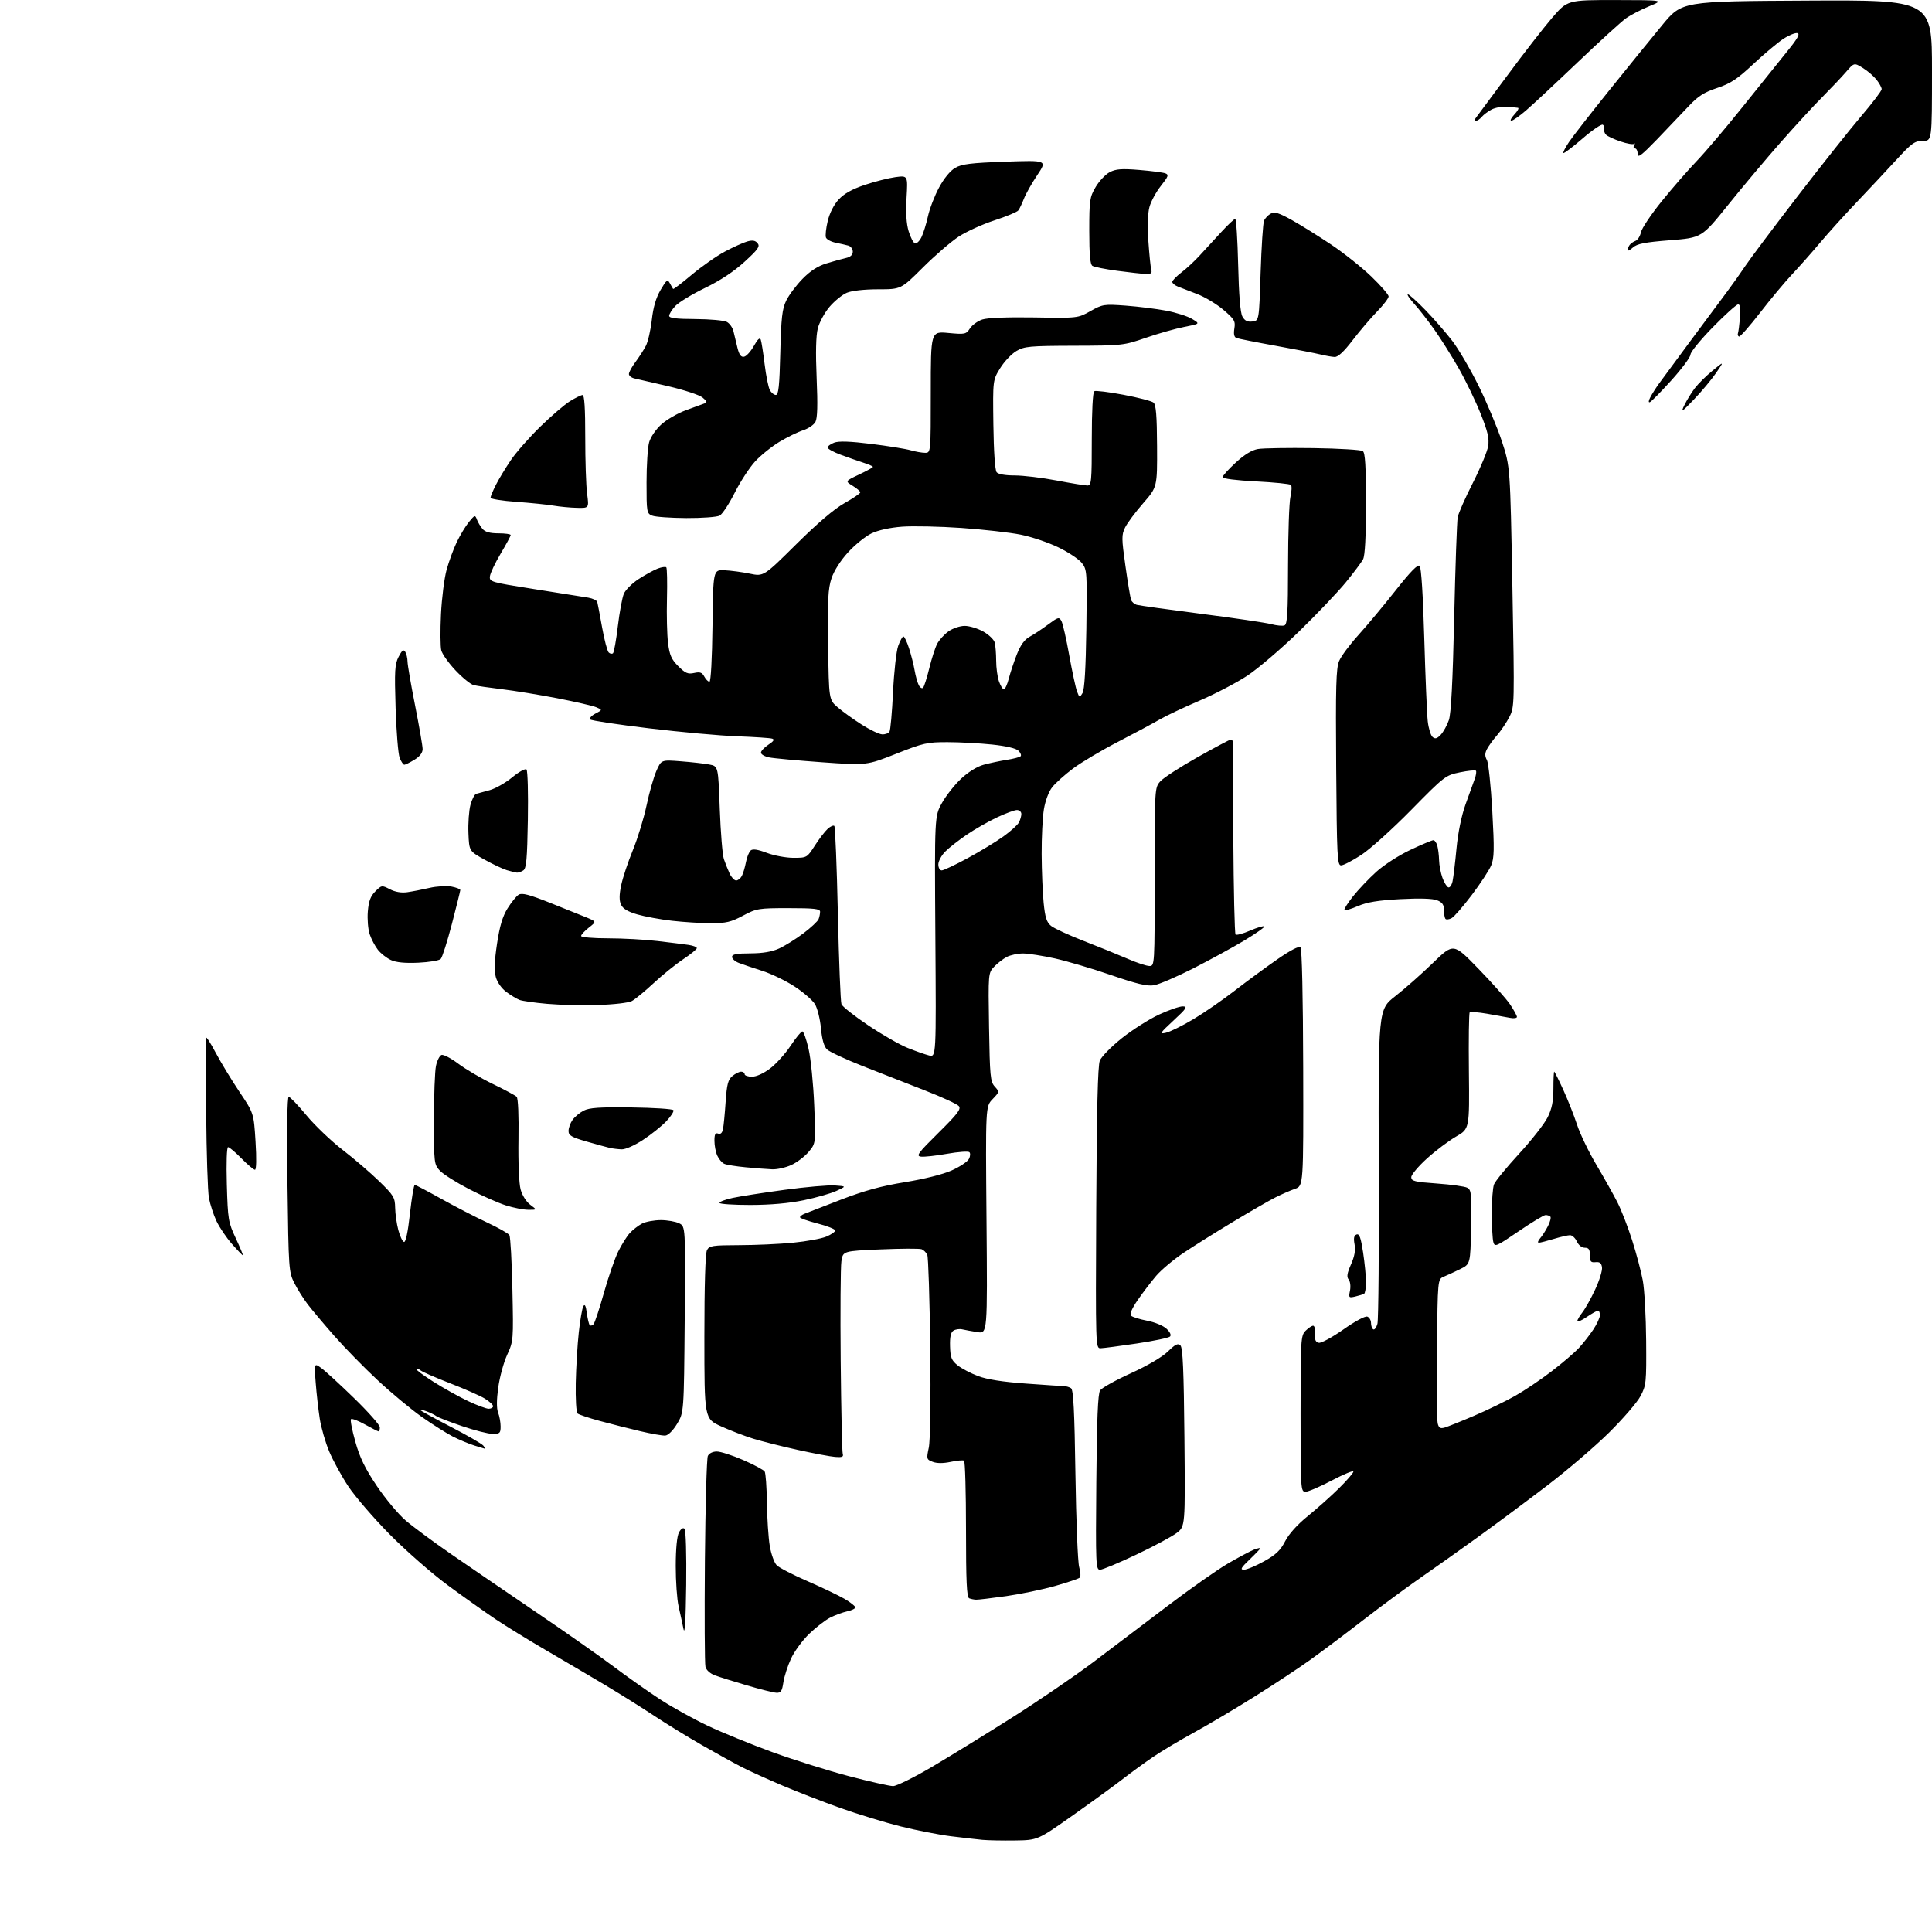 <?xml version="1.0" encoding="UTF-8" standalone="no"?>
<svg 
  version="1.1" 
  xmlns="http://www.w3.org/2000/svg" 
  xmlns:xlink="http://www.w3.org/1999/xlink" 
  xmlns:svg="http://www.w3.org/2000/svg"
  xmlns:rdf="http://www.w3.org/1999/02/22-rdf-syntax-ns#"
  xmlns:cc="http://creativecommons.org/ns#"
  xmlns:dc="http://purl.org/dc/elements/1.1/"
  viewBox="0 0 768 768"
  width="768"
  height="768"
>
<style>svg {background-color: white; }</style>"
<path stroke="none" fill="black" fill-rule="evenodd" d="M403.50,731.62C398.55,731.69 392.70,731.58 390.50,731.37C388.30,731.16 382.68,730.51 378.00,729.94C373.32,729.36 364.32,727.60 358.00,726.02C351.68,724.44 340.88,721.14 334.00,718.68C327.12,716.23 316.77,712.22 311.00,709.77C305.23,707.32 298.02,704.06 295.00,702.52C291.98,700.97 284.77,697.00 279.00,693.69C273.23,690.38 264.68,685.12 260.00,682.02C255.32,678.92 246.55,673.42 240.50,669.81C234.45,666.20 223.88,659.97 217.00,655.97C210.12,651.96 201.12,646.42 197.00,643.66C192.88,640.89 184.32,634.82 178.00,630.16C171.63,625.46 161.31,616.42 154.87,609.89C148.48,603.41 141.08,594.82 138.43,590.80C135.78,586.79 132.38,580.58 130.88,577.00C129.37,573.42 127.68,567.58 127.12,564.00C126.56,560.42 125.83,553.97 125.50,549.65C124.90,541.79 124.90,541.79 127.70,543.81C129.24,544.91 135.11,550.30 140.75,555.78C146.39,561.26 151.00,566.47 151.00,567.37C151.00,568.27 150.78,569.00 150.50,569.00C150.23,569.00 147.79,567.76 145.08,566.25C142.37,564.74 139.88,563.79 139.53,564.14C139.18,564.48 139.96,568.53 141.26,573.13C143.03,579.44 145.13,583.76 149.78,590.67C153.17,595.71 158.31,601.88 161.22,604.38C164.12,606.88 172.35,612.97 179.50,617.90C186.65,622.83 201.95,633.29 213.50,641.13C225.05,648.97 238.83,658.64 244.12,662.63C249.41,666.61 257.63,672.41 262.40,675.52C267.17,678.63 275.74,683.37 281.43,686.06C287.13,688.75 298.70,693.46 307.15,696.54C315.59,699.61 329.25,703.89 337.50,706.06C345.75,708.22 353.63,709.99 355.01,710.00C356.39,710.00 363.36,706.55 370.51,702.34C377.65,698.13 392.05,689.26 402.50,682.64C412.95,676.01 427.35,666.19 434.50,660.80C441.65,655.42 454.93,645.37 464.00,638.48C473.07,631.58 483.98,623.92 488.24,621.45C492.50,618.98 497.11,616.53 498.49,616.00C499.87,615.48 501.00,615.23 501.00,615.45C501.00,615.67 499.09,617.68 496.75,619.91C493.29,623.23 492.87,623.98 494.50,623.98C495.60,623.98 499.19,622.48 502.49,620.64C507.19,618.03 508.99,616.31 510.87,612.66C512.37,609.75 515.73,606.02 519.88,602.66C523.52,599.71 529.09,594.75 532.25,591.63C535.41,588.51 538.00,585.51 538.00,584.97C538.00,584.43 534.16,586.02 529.46,588.49C524.76,590.97 520.03,593.00 518.96,593.00C517.06,593.00 517.00,592.11 517.00,562.00C517.00,532.33 517.09,530.91 519.00,529.00C520.10,527.90 521.45,527.00 522.00,527.00C522.56,527.00 522.89,528.45 522.75,530.21C522.57,532.59 522.95,533.52 524.25,533.78C525.20,533.98 529.61,531.60 534.03,528.48C538.64,525.23 542.69,523.05 543.54,523.38C544.34,523.68 545.00,524.82 545.00,525.91C545.00,526.99 545.40,528.13 545.89,528.43C546.38,528.74 547.13,527.75 547.55,526.24C547.97,524.73 548.21,496.00 548.09,462.39C547.87,401.29 547.87,401.29 554.68,395.97C558.43,393.05 565.16,387.10 569.63,382.76C577.77,374.87 577.77,374.87 587.63,385.02C593.06,390.60 598.74,397.00 600.25,399.23C601.76,401.47 603.00,403.72 603.00,404.23C603.00,404.74 601.76,404.91 600.25,404.61C598.74,404.31 594.64,403.57 591.15,402.97C587.65,402.37 584.54,402.13 584.23,402.44C583.92,402.75 583.77,413.29 583.91,425.86C584.15,448.73 584.15,448.73 578.82,451.79C575.90,453.48 570.69,457.40 567.25,460.51C563.81,463.62 561.00,466.97 561.00,467.95C561.00,469.51 562.34,469.84 571.25,470.47C576.89,470.87 582.30,471.62 583.27,472.15C584.88,473.00 585.03,474.57 584.78,487.80C584.50,502.50 584.50,502.50 580.43,504.50C578.19,505.60 575.26,506.95 573.93,507.50C571.50,508.50 571.50,508.50 571.22,536.00C571.06,551.12 571.19,564.54 571.50,565.81C571.95,567.63 572.53,567.98 574.28,567.48C575.50,567.13 580.77,565.02 586.00,562.78C591.23,560.54 598.52,557.00 602.22,554.92C605.92,552.84 612.44,548.45 616.72,545.17C621.00,541.90 625.90,537.70 627.61,535.86C629.32,534.01 631.91,530.71 633.36,528.52C634.81,526.33 636.00,523.74 636.00,522.77C636.00,521.80 635.65,521.00 635.23,521.00C634.81,521.00 632.78,522.14 630.73,523.54C628.68,524.93 627.00,525.67 627.00,525.17C627.00,524.68 627.91,523.11 629.02,521.70C630.14,520.28 632.42,516.19 634.10,512.60C635.78,509.02 637.00,505.05 636.82,503.79C636.58,502.09 635.92,501.56 634.25,501.74C632.37,501.94 632.00,501.49 632.00,498.99C632.00,496.66 631.56,496.00 629.98,496.00C628.79,496.00 627.49,494.97 626.82,493.50C626.19,492.12 624.96,491.00 624.09,491.01C623.22,491.02 620.29,491.69 617.59,492.51C614.89,493.33 612.23,494.00 611.69,494.00C611.14,494.00 611.38,493.21 612.22,492.25C613.07,491.29 614.47,489.09 615.34,487.38C616.21,485.66 616.64,483.97 616.29,483.63C615.95,483.28 615.10,483.00 614.40,483.00C613.70,483.00 608.87,485.91 603.67,489.46C594.71,495.58 594.18,495.80 593.62,493.71C593.29,492.49 593.02,487.37 593.01,482.32C593.01,477.26 593.40,472.09 593.89,470.82C594.38,469.54 598.87,464.06 603.86,458.63C608.85,453.20 613.96,446.68 615.22,444.13C616.91,440.70 617.50,437.76 617.50,432.75C617.50,429.04 617.64,426.00 617.82,426.00C617.99,426.00 619.62,429.26 621.44,433.25C623.26,437.24 625.72,443.47 626.91,447.11C628.10,450.75 631.57,457.95 634.63,463.11C637.69,468.27 641.45,474.98 642.98,478.00C644.51,481.02 647.13,487.77 648.79,493.00C650.46,498.23 652.37,505.43 653.03,509.00C653.70,512.58 654.30,523.38 654.37,533.00C654.49,549.66 654.39,550.72 652.11,555.00C650.80,557.48 645.17,564.00 639.60,569.50C634.03,575.00 622.96,584.48 614.99,590.56C607.02,596.64 594.65,605.84 587.50,611.00C580.35,616.16 570.00,623.50 564.50,627.31C559.00,631.12 548.88,638.60 542.00,643.92C535.12,649.25 525.67,656.35 521.00,659.70C516.33,663.06 506.20,669.74 498.50,674.55C490.80,679.37 480.05,685.74 474.62,688.71C469.18,691.68 461.98,695.97 458.62,698.25C455.25,700.52 449.80,704.49 446.50,707.05C443.20,709.62 434.20,716.17 426.50,721.60C412.50,731.49 412.50,731.49 403.50,731.62zM308.64,672.89C307.46,672.84 302.23,671.53 297.00,669.99C291.77,668.46 286.03,666.66 284.24,666.00C282.30,665.28 280.76,663.91 280.43,662.58C280.12,661.36 280.03,642.39 280.21,620.43C280.40,598.47 280.92,579.71 281.38,578.75C281.87,577.72 283.33,577.00 284.94,577.00C286.44,577.00 291.17,578.52 295.45,580.39C299.74,582.25 303.57,584.31 303.97,584.96C304.38,585.61 304.77,591.18 304.86,597.32C304.94,603.47 305.45,611.18 305.98,614.45C306.52,617.74 307.77,621.22 308.77,622.22C309.77,623.21 315.29,626.07 321.04,628.56C326.79,631.06 333.41,634.22 335.75,635.59C338.09,636.96 340.00,638.48 340.00,638.96C340.00,639.45 338.54,640.16 336.75,640.54C334.96,640.93 331.93,642.05 330.00,643.03C328.07,644.01 324.33,646.90 321.68,649.46C319.03,652.01 315.78,656.44 314.46,659.29C313.13,662.15 311.76,666.40 311.41,668.74C310.88,672.27 310.41,672.98 308.64,672.89zM272.77,630.07C272.59,644.31 272.23,650.16 271.69,647.50C271.24,645.30 270.37,641.25 269.74,638.50C269.12,635.75 268.61,628.55 268.62,622.50C268.63,615.53 269.11,610.64 269.91,609.14C270.70,607.69 271.54,607.14 272.11,607.71C272.64,608.24 272.92,617.83 272.77,630.07zM388.00,635.90C387.18,635.87 385.94,635.62 385.25,635.34C384.29,634.95 384.00,628.53 384.00,607.98C384.00,593.20 383.65,580.90 383.22,580.63C382.79,580.37 380.39,580.59 377.89,581.12C374.95,581.75 372.45,581.74 370.79,581.11C368.31,580.17 368.25,579.95 369.20,575.50C369.80,572.72 370.03,556.77 369.78,535.68C369.55,516.33 369.02,499.75 368.61,498.83C368.19,497.91 367.18,496.90 366.37,496.59C365.55,496.27 358.18,496.31 349.98,496.66C335.08,497.31 335.08,497.31 334.47,501.40C334.14,503.66 334.01,521.48 334.19,541.00C334.38,560.52 334.74,577.16 335.01,577.97C335.39,579.10 334.71,579.37 332.00,579.15C330.07,579.00 323.34,577.73 317.04,576.34C310.74,574.95 302.82,572.95 299.45,571.91C296.07,570.87 290.32,568.66 286.66,567.00C280.00,563.98 280.00,563.98 280.00,531.42C280.00,510.90 280.38,498.15 281.04,496.93C281.97,495.19 283.24,495.00 293.79,494.97C300.23,494.96 309.87,494.52 315.21,494.00C320.55,493.48 326.52,492.39 328.46,491.58C330.41,490.77 332.00,489.67 332.00,489.13C332.00,488.60 328.85,487.35 325.00,486.36C321.15,485.37 318.00,484.25 318.00,483.89C318.00,483.52 318.79,482.90 319.75,482.51C320.71,482.12 327.24,479.60 334.25,476.90C343.63,473.29 350.35,471.45 359.75,469.93C367.39,468.69 374.82,466.83 378.30,465.27C381.49,463.85 384.57,461.81 385.14,460.73C385.72,459.66 385.81,458.43 385.34,458.00C384.88,457.57 380.90,457.86 376.50,458.64C372.10,459.42 367.43,459.93 366.13,459.78C364.04,459.53 364.84,458.44 373.05,450.31C380.66,442.79 382.13,440.86 381.16,439.69C380.50,438.90 374.46,436.11 367.73,433.49C361.00,430.87 349.88,426.51 343.00,423.80C336.12,421.09 329.70,418.09 328.73,417.14C327.56,415.99 326.75,413.15 326.34,408.74C326.00,405.07 324.93,400.76 323.96,399.18C323.00,397.59 319.35,394.43 315.87,392.15C312.38,389.87 306.59,387.07 303.01,385.93C299.43,384.78 295.26,383.38 293.75,382.80C292.24,382.23 291.00,381.14 291.00,380.38C291.00,379.34 292.77,378.99 298.25,378.98C303.21,378.96 306.83,378.35 309.70,377.05C312.00,376.00 316.35,373.29 319.36,371.02C322.37,368.75 325.09,366.20 325.41,365.36C325.74,364.52 326.00,363.20 326.00,362.42C326.00,361.27 323.62,361.00 313.48,361.00C301.49,361.00 300.73,361.13 295.34,364.00C290.60,366.53 288.60,367.00 282.61,366.99C278.70,366.99 271.72,366.55 267.10,366.02C262.47,365.49 256.27,364.35 253.31,363.49C249.54,362.39 247.60,361.22 246.86,359.60C246.11,357.94 246.13,355.71 246.93,351.89C247.55,348.92 249.63,342.68 251.55,338.00C253.47,333.32 255.93,325.29 257.02,320.15C258.11,315.00 259.87,308.82 260.94,306.41C262.88,302.02 262.88,302.02 270.69,302.63C274.99,302.96 280.07,303.54 282.00,303.91C285.50,304.58 285.50,304.58 286.12,321.54C286.46,330.87 287.19,339.85 287.75,341.50C288.31,343.15 289.34,345.74 290.04,347.25C290.75,348.76 291.91,350.00 292.63,350.00C293.34,350.00 294.36,349.20 294.88,348.23C295.40,347.26 296.13,344.80 296.52,342.77C296.90,340.73 297.76,338.62 298.42,338.06C299.26,337.37 301.25,337.67 304.83,339.03C307.69,340.11 312.44,341.00 315.41,341.00C320.75,341.00 320.81,340.96 323.91,336.14C325.62,333.47 327.92,330.48 329.02,329.48C330.11,328.49 331.30,327.97 331.66,328.33C332.02,328.68 332.65,344.39 333.07,363.24C333.49,382.08 334.13,398.26 334.50,399.20C334.87,400.13 339.64,403.90 345.11,407.57C350.57,411.24 357.62,415.29 360.77,416.55C363.92,417.82 367.77,419.17 369.32,419.56C372.15,420.25 372.15,420.25 371.82,372.38C371.50,324.50 371.50,324.50 374.42,319.23C376.03,316.33 379.46,311.97 382.05,309.55C384.95,306.84 388.43,304.69 391.08,303.98C393.45,303.34 397.56,302.47 400.22,302.05C402.87,301.64 405.34,300.99 405.71,300.62C406.08,300.25 405.70,299.27 404.86,298.43C403.91,297.48 399.99,296.56 394.42,295.97C389.51,295.46 381.55,295.03 376.72,295.02C368.60,295.00 367.04,295.35 356.22,299.64C344.50,304.27 344.50,304.27 326.75,303.01C316.98,302.31 307.53,301.45 305.75,301.08C303.96,300.72 302.50,299.87 302.50,299.19C302.50,298.52 303.83,297.10 305.45,296.03C307.56,294.65 307.99,293.96 306.95,293.62C306.15,293.36 299.88,292.94 293.00,292.69C286.12,292.44 270.38,291.01 258.00,289.52C245.62,288.04 235.11,286.45 234.64,286.00C234.17,285.55 235.07,284.51 236.64,283.68C239.50,282.18 239.50,282.18 237.00,281.13C235.62,280.55 228.65,278.95 221.50,277.56C214.35,276.18 204.45,274.57 199.50,273.97C194.55,273.38 189.51,272.65 188.31,272.35C187.10,272.06 183.86,269.43 181.10,266.51C178.35,263.60 175.79,260.00 175.41,258.51C175.04,257.02 174.99,250.56 175.30,244.15C175.61,237.74 176.62,229.80 177.53,226.50C178.44,223.20 180.26,218.25 181.57,215.50C182.89,212.75 185.06,209.15 186.40,207.50C188.70,204.68 188.89,204.62 189.57,206.50C189.98,207.60 190.98,209.29 191.81,210.25C192.85,211.47 194.78,212.00 198.15,212.00C200.82,212.00 203.00,212.31 203.00,212.69C203.00,213.07 201.20,216.41 199.00,220.11C196.80,223.81 194.89,227.86 194.75,229.10C194.51,231.29 195.11,231.46 212.50,234.20C222.40,235.76 231.99,237.27 233.80,237.57C235.62,237.87 237.25,238.65 237.43,239.31C237.61,239.96 238.47,244.52 239.35,249.43C240.23,254.33 241.40,258.80 241.96,259.36C242.51,259.91 243.29,260.04 243.69,259.65C244.08,259.25 244.95,254.42 245.60,248.91C246.26,243.40 247.33,237.62 247.97,236.07C248.61,234.52 251.28,231.86 253.90,230.16C256.51,228.47 259.92,226.60 261.46,226.01C263.01,225.43 264.54,225.20 264.86,225.52C265.17,225.84 265.30,231.42 265.13,237.93C264.96,244.43 265.15,252.39 265.56,255.62C266.16,260.42 266.90,262.10 269.63,264.83C272.41,267.61 273.45,268.06 275.91,267.52C278.26,267.00 279.09,267.29 279.97,268.94C280.57,270.07 281.50,271.00 282.02,271.00C282.57,271.00 283.07,261.87 283.23,248.75C283.50,226.50 283.50,226.50 288.00,226.69C290.48,226.80 294.99,227.40 298.03,228.03C303.56,229.18 303.56,229.18 316.53,216.33C324.98,207.95 331.67,202.26 335.72,199.99C339.14,198.07 341.95,196.16 341.97,195.74C341.99,195.31 340.63,194.14 338.96,193.12C335.92,191.27 335.92,191.27 341.46,188.65C344.51,187.21 347.00,185.83 347.00,185.59C347.00,185.35 345.31,184.61 343.25,183.94C341.19,183.28 337.14,181.86 334.25,180.79C331.36,179.73 329.00,178.43 329.00,177.90C329.00,177.38 330.17,176.50 331.61,175.96C333.43,175.27 337.91,175.42 346.36,176.47C353.04,177.30 360.07,178.43 361.99,178.99C363.91,179.54 366.50,180.00 367.74,180.00C370.00,180.00 370.00,180.00 370.00,155.86C370.00,131.71 370.00,131.71 376.97,132.36C383.61,132.98 384.03,132.89 385.56,130.56C386.44,129.21 388.66,127.61 390.48,127.01C392.53,126.33 400.47,126.02 411.15,126.19C428.50,126.48 428.50,126.48 433.50,123.65C438.29,120.95 438.87,120.86 447.50,121.49C452.45,121.86 459.69,122.76 463.60,123.50C467.50,124.24 472.13,125.72 473.89,126.79C477.08,128.72 477.08,128.72 470.79,129.95C467.33,130.62 460.45,132.57 455.50,134.28C446.67,137.32 446.14,137.38 427.00,137.44C409.21,137.49 407.19,137.68 404.01,139.55C402.09,140.68 399.20,143.74 397.59,146.35C394.65,151.10 394.65,151.10 394.88,168.77C395.02,179.46 395.53,186.94 396.18,187.72C396.83,188.51 399.60,189.00 403.37,189.00C406.75,189.00 414.23,189.90 420.00,191.00C425.77,192.10 431.28,193.00 432.25,193.00C433.85,193.00 434.00,191.46 434.00,174.56C434.00,163.62 434.40,155.87 434.98,155.51C435.52,155.18 440.74,155.82 446.59,156.93C452.44,158.03 457.82,159.43 458.55,160.04C459.53,160.86 459.89,165.22 459.95,177.38C460.03,193.62 460.03,193.62 454.41,200.06C451.32,203.60 448.09,207.94 447.23,209.71C445.81,212.63 445.82,214.00 447.38,224.99C448.31,231.62 449.33,237.70 449.63,238.49C449.94,239.28 450.93,240.15 451.84,240.42C452.75,240.69 464.30,242.30 477.50,244.00C490.70,245.69 503.23,247.54 505.35,248.11C507.47,248.67 509.84,248.89 510.60,248.60C511.74,248.16 512.00,243.76 512.02,224.78C512.04,211.98 512.46,199.70 512.97,197.50C513.48,195.30 513.57,193.17 513.17,192.77C512.76,192.36 506.48,191.73 499.21,191.36C491.50,190.97 486.00,190.27 486.00,189.69C486.00,189.14 488.35,186.53 491.21,183.90C494.69,180.70 497.64,178.90 500.08,178.49C502.09,178.15 512.01,177.99 522.12,178.13C532.23,178.28 541.06,178.81 541.75,179.32C542.68,180.01 543.00,185.39 543.00,200.19C543.00,213.36 542.61,220.87 541.84,222.32C541.21,223.52 538.11,227.65 534.97,231.50C531.82,235.35 523.46,244.14 516.38,251.03C509.29,257.92 500.01,265.85 495.76,268.64C491.50,271.44 482.95,275.90 476.76,278.55C470.56,281.20 463.48,284.56 461.00,286.00C458.52,287.45 451.10,291.43 444.50,294.84C437.90,298.25 429.82,303.05 426.53,305.51C423.25,307.97 419.52,311.32 418.24,312.96C416.88,314.69 415.51,318.36 414.96,321.72C414.44,324.90 414.04,332.90 414.07,339.50C414.10,346.10 414.46,354.82 414.86,358.88C415.45,364.77 416.05,366.62 417.83,368.07C419.06,369.06 424.89,371.75 430.78,374.04C436.68,376.33 444.50,379.51 448.17,381.10C451.83,382.70 455.77,384.00 456.92,384.00C458.99,384.00 459.00,383.80 459.00,348.56C459.00,313.21 459.01,313.10 461.25,310.59C462.49,309.20 469.12,304.90 475.99,301.03C482.86,297.17 488.82,294.00 489.24,294.00C489.66,294.00 490.00,294.34 490.01,294.75C490.01,295.16 490.12,312.45 490.26,333.17C490.39,353.88 490.79,371.13 491.15,371.49C491.51,371.85 494.11,371.15 496.93,369.93C499.75,368.72 502.29,367.96 502.58,368.25C502.87,368.53 499.32,371.04 494.69,373.83C490.06,376.61 480.87,381.63 474.27,384.99C467.66,388.34 460.65,391.35 458.68,391.66C455.98,392.10 451.82,391.11 441.59,387.58C434.15,385.02 424.11,382.05 419.28,380.98C414.45,379.92 408.79,379.03 406.70,379.02C404.61,379.01 401.69,379.63 400.20,380.40C398.72,381.18 396.45,382.94 395.16,384.31C392.84,386.80 392.83,386.94 393.16,408.30C393.47,427.82 393.68,429.99 395.42,431.91C397.32,434.02 397.32,434.06 394.56,436.94C391.77,439.85 391.77,439.85 392.15,485.01C392.53,530.18 392.53,530.18 388.51,529.54C386.31,529.19 383.60,528.70 382.50,528.44C381.40,528.19 379.82,528.42 379.00,528.96C377.94,529.64 377.55,531.48 377.66,535.19C377.79,539.66 378.24,540.78 380.66,542.73C382.22,543.99 385.88,545.91 388.80,547.01C392.35,548.35 398.60,549.33 407.80,549.99C415.33,550.54 422.18,550.99 423.00,551.01C423.82,551.02 425.06,551.39 425.75,551.83C426.70,552.43 427.13,560.81 427.50,586.06C427.77,604.45 428.44,621.06 428.99,622.96C429.53,624.86 429.65,626.74 429.24,627.13C428.83,627.53 424.45,629.01 419.50,630.42C414.55,631.83 405.77,633.66 400.00,634.48C394.23,635.29 388.82,635.94 388.00,635.90zM437.26,624.00C435.61,624.00 435.52,621.89 435.80,589.25C436.01,564.28 436.43,554.00 437.30,552.71C437.96,551.72 443.45,548.66 449.50,545.91C456.14,542.88 461.99,539.45 464.25,537.25C467.25,534.33 468.25,533.85 469.25,534.85C470.19,535.79 470.58,544.84 470.83,571.44C471.16,606.78 471.16,606.78 467.74,609.38C465.87,610.81 458.64,614.69 451.68,617.99C444.72,621.30 438.23,624.00 437.26,624.00zM192.87,575.93C192.67,575.90 190.70,575.30 188.50,574.60C186.30,573.90 182.47,572.30 180.00,571.04C177.53,569.77 172.02,566.30 167.76,563.31C163.51,560.32 155.58,553.74 150.16,548.69C144.73,543.64 136.94,535.67 132.85,531.00C128.75,526.33 124.02,520.70 122.33,518.50C120.65,516.30 118.24,512.48 117.00,510.02C114.80,505.68 114.71,504.48 114.27,470.77C113.99,448.97 114.17,436.00 114.77,436.00C115.30,436.00 118.45,439.29 121.78,443.31C125.11,447.33 131.58,453.52 136.16,457.06C140.75,460.60 147.31,466.23 150.75,469.58C156.50,475.18 157.01,476.02 157.08,480.08C157.12,482.51 157.69,486.49 158.33,488.93C158.97,491.36 159.99,493.51 160.58,493.70C161.27,493.93 162.14,489.86 162.95,482.53C163.66,476.19 164.52,471.00 164.87,471.01C165.22,471.02 170.00,473.53 175.50,476.60C181.00,479.67 189.15,483.88 193.61,485.96C198.07,488.04 202.07,490.30 202.49,490.98C202.91,491.66 203.45,501.40 203.69,512.63C204.12,532.75 204.09,533.12 201.62,538.53C200.23,541.54 198.64,547.37 198.07,551.48C197.38,556.43 197.36,559.82 198.01,561.54C198.56,562.96 199.00,565.45 199.00,567.07C199.00,569.69 198.67,570.00 195.87,570.00C194.15,570.00 188.63,568.60 183.62,566.89C178.60,565.18 174.04,563.40 173.47,562.95C172.90,562.49 171.21,561.65 169.72,561.08C168.22,560.51 167.00,560.24 167.00,560.46C167.00,560.69 172.40,563.67 178.99,567.08C185.59,570.49 191.49,573.89 192.11,574.64C192.74,575.39 193.08,575.97 192.87,575.93zM264.46,570.66C263.38,570.74 258.90,569.96 254.50,568.92C250.10,567.88 242.90,566.06 238.50,564.87C234.10,563.68 230.08,562.33 229.57,561.88C229.06,561.42 228.75,555.97 228.87,549.77C229.00,543.57 229.54,534.50 230.08,529.62C230.61,524.73 231.42,520.07 231.88,519.25C232.46,518.22 232.88,519.04 233.27,521.97C233.58,524.28 234.10,526.44 234.43,526.77C234.76,527.10 235.43,526.95 235.92,526.43C236.41,525.92 238.27,520.33 240.04,514.00C241.82,507.68 244.39,500.25 245.75,497.50C247.11,494.75 249.18,491.44 250.36,490.15C251.54,488.87 253.72,487.18 255.20,486.40C256.69,485.63 260.06,485.01 262.70,485.01C265.34,485.02 268.62,485.60 269.99,486.29C272.49,487.55 272.49,487.55 272.18,524.53C271.87,561.50 271.87,561.50 269.15,566.00C267.53,568.67 265.63,570.56 264.46,570.66zM194.25,560.00C195.21,560.00 196.00,559.54 196.00,558.99C196.00,558.43 194.54,557.07 192.75,555.98C190.96,554.88 184.78,552.15 179.02,549.92C173.25,547.68 167.95,545.37 167.24,544.79C166.53,544.20 165.74,543.93 165.48,544.19C165.22,544.45 168.29,546.73 172.29,549.27C176.30,551.81 182.48,555.26 186.04,556.94C189.59,558.62 193.29,560.00 194.25,560.00zM437.50,535.95C435.52,536.00 435.50,535.44 435.77,480.25C435.96,441.10 436.39,423.64 437.19,421.62C437.83,420.04 441.76,416.03 445.92,412.71C450.09,409.39 456.73,405.17 460.68,403.33C464.64,401.50 468.91,400.02 470.18,400.05C472.18,400.09 471.67,400.86 466.50,405.65C461.01,410.74 460.75,411.15 463.50,410.52C465.15,410.15 470.01,407.75 474.29,405.20C478.58,402.65 486.00,397.53 490.79,393.82C495.58,390.11 503.22,384.50 507.76,381.35C512.99,377.73 516.37,375.97 516.97,376.57C517.55,377.15 517.97,396.27 518.04,424.47C518.15,471.42 518.15,471.42 514.77,472.59C512.91,473.23 509.39,474.77 506.95,476.01C504.50,477.24 496.88,481.64 490.00,485.79C483.12,489.93 474.29,495.47 470.37,498.11C466.45,500.74 461.61,504.81 459.61,507.14C457.61,509.48 454.33,513.78 452.31,516.71C449.95,520.14 448.98,522.38 449.61,523.01C450.14,523.54 453.01,524.43 455.98,525.00C459.00,525.57 462.42,526.98 463.71,528.20C465.14,529.54 465.67,530.73 465.10,531.30C464.59,531.81 458.62,533.06 451.83,534.07C445.05,535.08 438.60,535.93 437.50,535.95zM538.77,515.38C536.18,515.99 536.07,515.88 536.65,513.02C536.98,511.33 536.75,509.41 536.12,508.64C535.26,507.61 535.48,506.16 537.04,502.64C538.46,499.42 538.90,496.98 538.46,494.64C538.00,492.21 538.22,491.13 539.26,490.73C540.36,490.31 540.95,491.92 541.85,497.84C542.49,502.05 543.01,507.39 543.01,509.69C543.00,512.00 542.66,514.07 542.25,514.30C541.84,514.53 540.27,515.02 538.77,515.38zM96.53,499.00C96.33,499.00 94.37,496.96 92.18,494.47C89.98,491.97 87.23,487.89 86.05,485.39C84.88,482.90 83.53,478.75 83.05,476.18C82.58,473.60 82.09,458.45 81.96,442.50C81.84,426.55 81.81,413.05 81.90,412.50C81.98,411.95 83.73,414.66 85.78,418.53C87.84,422.39 92.07,429.37 95.20,434.03C100.88,442.50 100.88,442.50 101.58,453.75C102.01,460.56 101.92,465.00 101.35,465.00C100.84,465.00 98.43,462.98 96.00,460.50C93.57,458.02 91.17,456.00 90.67,456.00C90.14,456.00 89.93,462.19 90.17,470.76C90.57,484.81 90.75,485.86 93.74,492.26C95.48,495.97 96.73,499.00 96.53,499.00zM210.00,480.91C208.07,480.90 204.03,480.10 201.00,479.13C197.97,478.16 191.41,475.25 186.40,472.66C181.40,470.07 176.23,466.80 174.90,465.40C172.55,462.89 172.50,462.45 172.50,445.17C172.50,435.45 172.86,425.79 173.31,423.70C173.75,421.61 174.73,419.66 175.49,419.37C176.25,419.07 179.26,420.64 182.18,422.84C185.11,425.04 191.30,428.68 195.95,430.92C200.60,433.17 204.85,435.45 205.38,435.98C205.96,436.56 206.25,443.47 206.10,452.84C205.95,462.08 206.31,470.42 206.94,472.79C207.59,475.18 209.17,477.70 210.77,478.90C213.50,480.94 213.50,480.94 210.00,480.91zM298.25,478.99C291.51,478.99 286.00,478.62 286.00,478.16C286.00,477.70 288.36,476.81 291.25,476.19C294.14,475.57 303.41,474.12 311.85,472.98C320.30,471.83 329.30,471.05 331.85,471.23C336.50,471.56 336.50,471.56 332.50,473.40C330.30,474.42 324.45,476.09 319.50,477.11C313.61,478.33 306.26,478.98 298.25,478.99zM307.00,464.82C305.07,464.74 300.35,464.38 296.50,464.02C292.65,463.66 288.77,463.04 287.89,462.63C287.00,462.22 285.76,460.77 285.14,459.40C284.51,458.03 284.00,455.37 284.00,453.48C284.00,450.90 284.36,450.20 285.46,450.62C286.42,450.99 287.08,450.39 287.40,448.84C287.66,447.55 288.14,442.68 288.45,438.00C288.93,431.03 289.41,429.18 291.13,427.75C292.28,426.79 293.85,426.00 294.61,426.00C295.37,426.00 296.00,426.45 296.00,427.00C296.00,427.55 297.32,428.00 298.92,428.00C300.69,428.00 303.56,426.69 306.17,424.70C308.55,422.89 312.20,418.84 314.28,415.70C316.36,412.57 318.46,410.00 318.95,410.00C319.44,410.00 320.56,413.16 321.44,417.03C322.32,420.89 323.32,430.90 323.66,439.28C324.29,454.50 324.29,454.50 321.44,457.89C319.87,459.76 316.76,462.11 314.54,463.12C312.32,464.13 308.93,464.89 307.00,464.82zM247.09,456.88C245.67,456.82 243.60,456.57 242.50,456.33C241.40,456.08 237.24,454.94 233.25,453.80C227.17,452.05 226.00,451.36 226.00,449.58C226.00,448.40 226.70,446.44 227.56,445.22C228.42,443.99 230.42,442.32 232.00,441.50C234.27,440.33 238.35,440.05 251.02,440.22C259.90,440.34 267.40,440.83 267.69,441.31C267.98,441.78 266.71,443.77 264.86,445.72C263.01,447.67 258.84,451.00 255.59,453.13C252.22,455.34 248.58,456.95 247.09,456.88zM237.65,399.50C231.52,399.69 222.45,399.48 217.50,399.04C212.55,398.61 207.60,397.90 206.50,397.48C205.40,397.05 203.06,395.64 201.29,394.33C199.40,392.93 197.68,390.51 197.10,388.41C196.41,385.88 196.54,382.05 197.57,375.18C198.63,368.14 199.77,364.30 201.76,361.10C203.27,358.68 205.26,356.22 206.18,355.65C207.47,354.84 210.37,355.59 218.68,358.90C224.63,361.26 231.21,363.90 233.31,364.77C237.12,366.36 237.12,366.36 234.06,368.75C232.38,370.07 231.00,371.56 231.00,372.07C231.00,372.58 235.77,373.00 241.64,373.00C247.49,373.00 256.37,373.48 261.39,374.08C266.40,374.67 271.96,375.36 273.75,375.62C275.54,375.88 277.00,376.46 277.00,376.90C277.00,377.35 274.56,379.33 271.59,381.31C268.61,383.29 263.32,387.56 259.84,390.80C256.35,394.05 252.44,397.26 251.15,397.94C249.84,398.63 243.91,399.32 237.65,399.50zM166.29,382.69C161.04,382.93 157.49,382.59 155.42,381.64C153.72,380.87 151.38,379.03 150.22,377.56C149.06,376.08 147.59,373.28 146.94,371.33C146.30,369.37 145.97,365.32 146.22,362.32C146.56,358.20 147.29,356.25 149.20,354.34C151.68,351.86 151.80,351.84 155.00,353.50C157.10,354.58 159.55,355.00 161.88,354.67C163.87,354.39 167.84,353.62 170.69,352.96C173.55,352.30 177.49,352.06 179.44,352.42C181.40,352.79 182.99,353.41 182.98,353.80C182.97,354.18 181.46,360.26 179.63,367.30C177.80,374.34 175.80,380.60 175.19,381.21C174.57,381.83 170.57,382.49 166.29,382.69zM577.05,364.97C576.07,365.50 574.98,365.65 574.63,365.30C574.28,364.95 574.00,363.38 574.00,361.81C574.00,359.62 573.36,358.70 571.25,357.87C569.48,357.17 564.28,357.02 556.60,357.43C547.82,357.90 543.42,358.62 539.82,360.17C537.14,361.33 534.71,362.05 534.44,361.77C534.16,361.49 535.67,359.07 537.79,356.38C539.92,353.69 544.09,349.29 547.08,346.59C550.10,343.85 556.11,339.98 560.65,337.84C565.13,335.73 569.24,334.00 569.78,334.00C570.32,334.00 571.04,335.01 571.37,336.25C571.70,337.49 572.01,340.07 572.06,342.00C572.11,343.93 572.71,347.05 573.39,348.94C574.08,350.83 575.13,352.54 575.73,352.74C576.33,352.94 577.09,351.84 577.42,350.30C577.75,348.76 578.45,342.92 578.98,337.32C579.57,331.04 580.94,324.33 582.55,319.82C583.99,315.79 585.63,311.24 586.20,309.70C586.77,308.16 586.99,306.66 586.69,306.36C586.40,306.07 583.54,306.36 580.33,307.02C574.64,308.18 574.18,308.53 561.00,321.94C553.58,329.50 544.64,337.55 541.14,339.84C537.64,342.13 534.02,344.00 533.11,344.00C531.59,344.00 531.42,340.58 531.16,305.13C530.92,272.87 531.11,265.66 532.32,262.77C533.12,260.85 536.59,256.18 540.03,252.39C543.46,248.60 550.10,240.64 554.78,234.70C560.70,227.18 563.61,224.21 564.34,224.94C564.97,225.57 565.69,236.85 566.17,253.74C566.61,269.01 567.23,283.83 567.55,286.68C567.87,289.53 568.73,292.36 569.48,292.98C570.51,293.84 571.28,293.62 572.75,292.04C573.81,290.90 575.25,288.29 575.95,286.24C576.83,283.67 577.49,270.92 578.06,245.50C578.52,225.15 579.15,207.19 579.46,205.59C579.76,203.99 582.47,197.86 585.48,191.96C588.48,186.06 591.22,179.49 591.56,177.35C592.05,174.26 591.43,171.59 588.52,164.32C586.50,159.28 582.59,151.19 579.81,146.33C577.04,141.47 572.69,134.57 570.16,131.00C567.62,127.42 564.02,122.81 562.15,120.75C560.29,118.69 559.17,117.00 559.66,117.00C560.15,117.00 563.29,119.81 566.62,123.25C569.96,126.69 574.76,132.20 577.30,135.50C579.83,138.80 584.57,146.90 587.83,153.50C591.09,160.10 595.23,170.00 597.04,175.50C600.32,185.50 600.32,185.50 601.20,233.22C602.06,280.19 602.04,280.99 600.03,284.94C598.91,287.14 596.71,290.42 595.14,292.22C593.57,294.02 591.76,296.51 591.11,297.75C590.22,299.44 590.21,300.53 591.06,302.12C591.69,303.28 592.65,312.40 593.21,322.39C594.06,337.69 593.98,341.10 592.76,344.03C591.96,345.94 588.50,351.22 585.07,355.76C581.64,360.30 578.03,364.45 577.05,364.97zM205.50,346.89C204.95,346.85 203.15,346.41 201.50,345.92C199.85,345.42 195.80,343.51 192.50,341.66C186.50,338.31 186.50,338.31 186.21,331.17C186.05,327.25 186.41,322.21 187.01,319.97C187.61,317.73 188.64,315.75 189.30,315.56C189.96,315.38 192.37,314.72 194.66,314.10C196.94,313.48 200.97,311.19 203.62,309.00C206.33,306.77 208.81,305.41 209.29,305.89C209.77,306.37 210.01,315.38 209.83,325.92C209.56,341.61 209.23,345.25 208.00,346.02C207.18,346.54 206.05,346.94 205.50,346.89zM374.35,346.00C375.09,346.00 379.74,343.80 384.68,341.12C389.62,338.44 396.00,334.56 398.85,332.51C401.71,330.46 404.49,327.96 405.02,326.95C405.56,325.95 406.00,324.43 406.00,323.57C406.00,322.70 405.21,322.00 404.25,322.00C403.29,322.00 399.70,323.33 396.28,324.95C392.85,326.57 387.45,329.66 384.28,331.82C381.10,333.98 377.26,336.99 375.75,338.51C374.24,340.03 373.00,342.34 373.00,343.64C373.00,344.95 373.60,346.00 374.35,346.00zM160.73,304.00C160.30,304.00 159.47,302.76 158.87,301.25C158.28,299.74 157.56,290.84 157.26,281.47C156.79,266.56 156.94,264.02 158.46,261.07C159.80,258.49 160.41,258.03 161.09,259.10C161.57,259.87 161.99,261.62 162.00,263.00C162.02,264.38 163.38,272.25 165.02,280.50C166.65,288.75 167.99,296.52 168.00,297.76C168.00,299.25 166.88,300.71 164.75,302.01C162.96,303.10 161.15,303.99 160.73,304.00zM350.69,291.92C351.90,291.97 353.20,291.49 353.59,290.86C353.98,290.23 354.61,283.14 355.00,275.10C355.38,267.06 356.30,258.80 357.05,256.74C357.79,254.68 358.73,253.00 359.12,253.00C359.52,253.00 360.53,255.14 361.37,257.75C362.21,260.36 363.21,264.30 363.58,266.50C363.96,268.70 364.70,271.34 365.22,272.36C365.75,273.38 366.53,273.83 366.95,273.36C367.38,272.89 368.48,269.40 369.41,265.61C370.33,261.82 371.74,257.47 372.53,255.94C373.32,254.41 375.35,252.18 377.03,250.98C378.73,249.77 381.60,248.80 383.48,248.80C385.35,248.80 388.66,249.81 390.86,251.04C393.05,252.27 395.09,254.23 395.41,255.39C395.72,256.55 395.98,259.80 395.99,262.60C395.99,265.41 396.49,269.12 397.10,270.85C397.70,272.58 398.58,274.00 399.06,274.00C399.53,274.00 400.41,272.09 401.01,269.75C401.61,267.41 403.05,263.07 404.22,260.10C405.70,256.37 407.26,254.21 409.31,253.10C410.94,252.22 414.23,250.05 416.61,248.27C420.68,245.25 421.02,245.17 421.95,246.90C422.49,247.92 423.89,254.04 425.04,260.51C426.20,266.97 427.60,273.44 428.14,274.88C429.11,277.41 429.18,277.43 430.32,275.50C431.11,274.17 431.61,265.68 431.84,250.00C432.17,227.24 432.11,226.41 430.04,223.78C428.87,222.28 424.66,219.49 420.70,217.57C416.74,215.65 410.01,213.38 405.74,212.53C401.46,211.67 390.89,210.48 382.24,209.87C373.58,209.27 362.95,209.04 358.61,209.36C353.71,209.73 349.08,210.75 346.39,212.05C344.01,213.20 339.84,216.58 337.12,219.56C334.11,222.85 331.52,226.92 330.53,229.91C329.17,234.01 328.94,238.52 329.19,256.50C329.50,278.15 329.50,278.15 333.00,281.17C334.93,282.83 339.20,285.91 342.50,288.01C345.80,290.12 349.49,291.88 350.69,291.92zM272.82,205.94C266.59,205.90 260.49,205.47 259.25,204.97C257.09,204.10 257.00,203.59 257.01,191.78C257.01,185.03 257.47,177.86 258.03,175.85C258.61,173.75 260.68,170.72 262.89,168.72C265.01,166.81 269.38,164.27 272.62,163.09C275.85,161.90 279.18,160.69 280.00,160.39C281.21,159.96 281.07,159.50 279.25,158.01C278.01,157.00 271.93,155.00 265.75,153.56C259.56,152.12 253.49,150.72 252.25,150.45C251.01,150.18 250.00,149.38 250.00,148.68C250.00,147.97 251.16,145.84 252.58,143.94C253.99,142.05 255.85,139.17 256.71,137.54C257.57,135.91 258.64,131.26 259.10,127.19C259.67,122.11 260.76,118.38 262.59,115.26C264.98,111.17 265.36,110.90 266.28,112.60C266.84,113.65 267.42,114.66 267.58,114.85C267.74,115.05 271.08,112.51 274.99,109.21C278.91,105.92 284.81,101.78 288.10,100.03C291.39,98.27 295.40,96.46 296.99,96.00C299.14,95.39 300.22,95.56 301.15,96.68C302.20,97.95 301.38,99.12 295.95,104.08C291.72,107.95 286.31,111.53 280.20,114.49C275.09,116.97 269.80,120.19 268.45,121.64C267.10,123.10 266.00,124.85 266.00,125.54C266.00,126.46 268.78,126.80 276.45,126.83C282.20,126.86 287.82,127.37 288.94,127.97C290.06,128.57 291.25,130.28 291.59,131.78C291.93,133.28 292.63,136.22 293.16,138.31C293.85,141.06 294.57,142.04 295.78,141.80C296.70,141.63 298.45,139.70 299.67,137.52C301.18,134.82 302.06,134.03 302.42,135.03C302.71,135.84 303.40,140.22 303.95,144.77C304.50,149.31 305.43,153.93 306.01,155.02C306.59,156.11 307.68,157.00 308.42,157.00C309.48,157.00 309.86,153.44 310.18,140.25C310.53,126.32 310.92,122.83 312.53,119.51C313.59,117.32 316.49,113.44 318.98,110.89C322.08,107.71 325.07,105.78 328.50,104.72C331.25,103.87 334.74,102.90 336.25,102.57C338.08,102.17 339.00,101.32 339.00,100.05C339.00,99.00 338.21,97.91 337.25,97.64C336.29,97.37 334.01,96.85 332.18,96.48C330.36,96.11 328.62,95.18 328.33,94.42C328.04,93.65 328.35,90.69 329.04,87.84C329.80,84.67 331.48,81.36 333.39,79.30C335.54,76.98 338.73,75.19 343.74,73.51C347.72,72.17 353.21,70.78 355.93,70.41C360.89,69.76 360.89,69.76 360.37,78.63C360.02,84.58 360.30,88.96 361.20,91.92C361.94,94.36 363.07,96.52 363.71,96.74C364.36,96.95 365.51,95.86 366.28,94.31C367.04,92.77 368.21,89.03 368.87,86.00C369.53,82.97 371.52,77.82 373.29,74.54C375.26,70.88 377.74,67.86 379.71,66.72C382.34,65.20 385.91,64.76 399.60,64.27C416.29,63.68 416.29,63.68 412.33,69.59C410.15,72.84 407.76,77.08 407.02,79.00C406.27,80.92 405.28,83.01 404.80,83.64C404.32,84.27 400.06,86.05 395.32,87.59C390.58,89.13 384.19,92.04 381.10,94.05C378.02,96.07 371.60,101.61 366.84,106.36C358.18,115.00 358.18,115.00 349.06,115.00C343.60,115.00 338.62,115.55 336.66,116.37C334.85,117.12 331.77,119.62 329.79,121.93C327.82,124.23 325.71,128.11 325.09,130.55C324.35,133.49 324.20,140.18 324.63,150.29C325.09,160.98 324.95,166.22 324.15,167.71C323.53,168.88 321.32,170.38 319.26,171.04C317.19,171.71 312.97,173.76 309.89,175.61C306.80,177.46 302.44,180.97 300.19,183.41C297.94,185.85 294.28,191.46 292.06,195.88C289.84,200.30 287.14,204.39 286.07,204.96C285.01,205.53 279.04,205.97 272.82,205.94zM229.32,201.87C226.67,201.81 222.47,201.41 220.00,200.99C217.53,200.57 210.89,199.90 205.25,199.49C199.61,199.09 195.00,198.35 195.00,197.84C195.00,197.33 195.96,195.03 197.14,192.71C198.32,190.39 200.99,185.98 203.07,182.91C205.16,179.83 210.43,173.83 214.80,169.58C219.16,165.32 224.48,160.76 226.62,159.45C228.75,158.14 230.99,157.05 231.58,157.03C232.31,157.01 232.65,162.39 232.64,173.75C232.63,182.96 232.96,193.09 233.38,196.25C234.14,202.00 234.14,202.00 229.32,201.87zM673.39,158.77C668.39,163.98 668.05,164.18 669.60,161.00C670.53,159.07 672.39,156.07 673.72,154.31C675.05,152.56 678.23,149.41 680.79,147.32C685.43,143.51 685.43,143.51 682.15,148.28C680.35,150.89 676.41,155.62 673.39,158.77zM655.85,159.87C655.22,160.09 655.30,159.29 656.06,157.87C656.75,156.56 658.28,154.15 659.47,152.50C660.65,150.85 666.30,143.20 672.01,135.50C677.72,127.80 684.24,119.03 686.51,116.00C688.77,112.97 692.10,108.27 693.91,105.55C695.72,102.83 705.01,90.45 714.55,78.05C724.09,65.65 735.52,51.25 739.95,46.06C744.38,40.87 748.00,36.09 748.00,35.45C748.00,34.80 747.09,33.12 745.98,31.71C744.87,30.30 742.41,28.18 740.51,27.01C737.05,24.87 737.05,24.87 733.78,28.66C731.97,30.74 727.79,35.16 724.49,38.48C721.18,41.79 713.75,49.86 707.99,56.40C702.22,62.95 692.77,74.20 686.99,81.40C676.47,94.50 676.47,94.50 663.84,95.50C653.76,96.30 650.78,96.89 649.10,98.40C647.95,99.45 647.01,99.90 647.02,99.40C647.02,98.91 647.36,98.02 647.77,97.43C648.17,96.84 649.22,96.09 650.11,95.76C650.99,95.44 651.98,93.90 652.30,92.34C652.62,90.78 656.34,85.22 660.56,80.00C664.78,74.78 671.04,67.58 674.48,64.00C677.91,60.42 686.07,50.81 692.61,42.62C699.15,34.44 707.10,24.54 710.28,20.62C714.63,15.27 715.66,13.42 714.46,13.16C713.58,12.98 711.03,14.04 708.80,15.51C706.57,16.99 701.23,21.48 696.94,25.49C690.55,31.47 687.95,33.19 682.56,34.98C677.33,36.72 675.00,38.22 671.24,42.24C668.63,45.02 663.01,50.91 658.75,55.34C652.56,61.75 651.00,62.93 651.00,61.19C651.00,59.98 650.52,59.00 649.94,59.00C649.36,59.00 649.21,58.44 649.60,57.75C650.00,57.06 649.99,56.80 649.58,57.16C649.17,57.53 646.74,57.11 644.17,56.23C641.60,55.36 639.01,54.16 638.42,53.56C637.83,52.97 637.51,51.96 637.72,51.33C637.93,50.70 637.66,49.91 637.13,49.58C636.59,49.24 632.94,51.73 629.03,55.11C625.12,58.49 621.72,61.06 621.48,60.82C621.25,60.58 622.25,58.61 623.71,56.44C625.17,54.27 632.33,45.08 639.63,36.00C646.93,26.93 656.42,15.22 660.74,10.00C668.58,0.50 668.58,0.50 718.29,0.24C768.00,-0.02 768.00,-0.02 768.00,27.99C768.00,56.00 768.00,56.00 764.38,56.00C761.14,56.00 760.00,56.82 753.63,63.75C749.72,68.01 742.66,75.55 737.95,80.50C733.23,85.45 726.73,92.65 723.49,96.50C720.26,100.35 715.28,105.97 712.43,109.00C709.58,112.03 703.83,118.90 699.67,124.29C695.50,129.67 691.73,133.94 691.30,133.79C690.86,133.63 690.66,133.05 690.86,132.50C691.06,131.95 691.43,129.14 691.68,126.25C691.99,122.62 691.77,121.00 690.94,121.00C690.29,121.00 685.76,125.08 680.88,130.07C676.00,135.06 672.00,139.95 672.00,140.95C672.00,141.95 668.60,146.53 664.45,151.13C660.29,155.74 656.42,159.66 655.85,159.87zM530.51,141.90C529.40,141.84 526.92,141.40 525.00,140.93C523.08,140.45 515.06,138.89 507.18,137.47C499.30,136.05 492.25,134.65 491.50,134.36C490.59,134.01 490.32,132.80 490.68,130.59C491.15,127.66 490.72,126.91 486.35,123.18C483.68,120.90 479.02,118.09 476.00,116.93C472.98,115.77 469.49,114.42 468.25,113.93C467.01,113.44 466.00,112.60 466.00,112.06C466.00,111.53 467.64,109.83 469.65,108.29C471.66,106.76 474.92,103.73 476.90,101.56C478.88,99.40 482.70,95.24 485.40,92.31C488.09,89.39 490.62,87.00 491.02,87.00C491.43,87.00 491.95,95.21 492.19,105.25C492.47,117.28 493.04,124.29 493.87,125.81C494.80,127.50 495.85,128.04 497.82,127.81C500.50,127.50 500.50,127.50 501.11,108.50C501.45,98.05 502.06,88.70 502.48,87.72C502.90,86.74 504.10,85.48 505.16,84.91C506.70,84.09 508.41,84.62 513.59,87.51C517.17,89.51 524.17,93.88 529.15,97.21C534.13,100.54 541.30,106.25 545.10,109.89C548.89,113.54 552.00,117.11 552.00,117.83C552.00,118.55 549.94,121.24 547.43,123.82C544.91,126.39 540.53,131.54 537.69,135.25C534.18,139.84 531.88,141.97 530.51,141.90zM455.32,108.89C453.77,108.83 448.68,108.26 444.00,107.63C439.32,107.00 434.94,106.12 434.25,105.68C433.35,105.11 433.00,101.17 433.00,91.78C433.00,79.55 433.17,78.39 435.54,74.34C436.94,71.96 439.46,69.30 441.15,68.42C443.62,67.15 445.89,66.98 452.86,67.55C457.61,67.94 462.27,68.55 463.22,68.89C464.71,69.44 464.48,70.09 461.47,73.90C459.56,76.31 457.51,80.09 456.92,82.30C456.25,84.77 456.09,90.01 456.50,95.91C456.86,101.18 457.38,106.29 457.65,107.25C458.03,108.63 457.55,108.98 455.32,108.89zM586.76,48.00C586.09,48.00 586.09,47.58 586.75,46.75C587.29,46.06 592.92,38.48 599.26,29.91C605.59,21.33 613.55,11.09 616.93,7.16C623.09,0.00 623.09,0.00 642.30,0.02C661.50,0.05 661.50,0.05 655.59,2.48C652.34,3.81 648.17,5.98 646.32,7.30C644.46,8.62 635.87,16.44 627.22,24.69C618.58,32.93 609.34,41.55 606.69,43.84C604.04,46.13 601.38,48.00 600.76,48.00C600.15,48.00 600.71,46.88 602.00,45.50C603.29,44.12 603.93,42.94 603.42,42.86C602.92,42.78 600.95,42.59 599.05,42.44C597.15,42.28 594.42,42.77 592.97,43.51C591.53,44.26 589.77,45.57 589.05,46.43C588.34,47.30 587.31,48.00 586.76,48.00z" />

</svg>